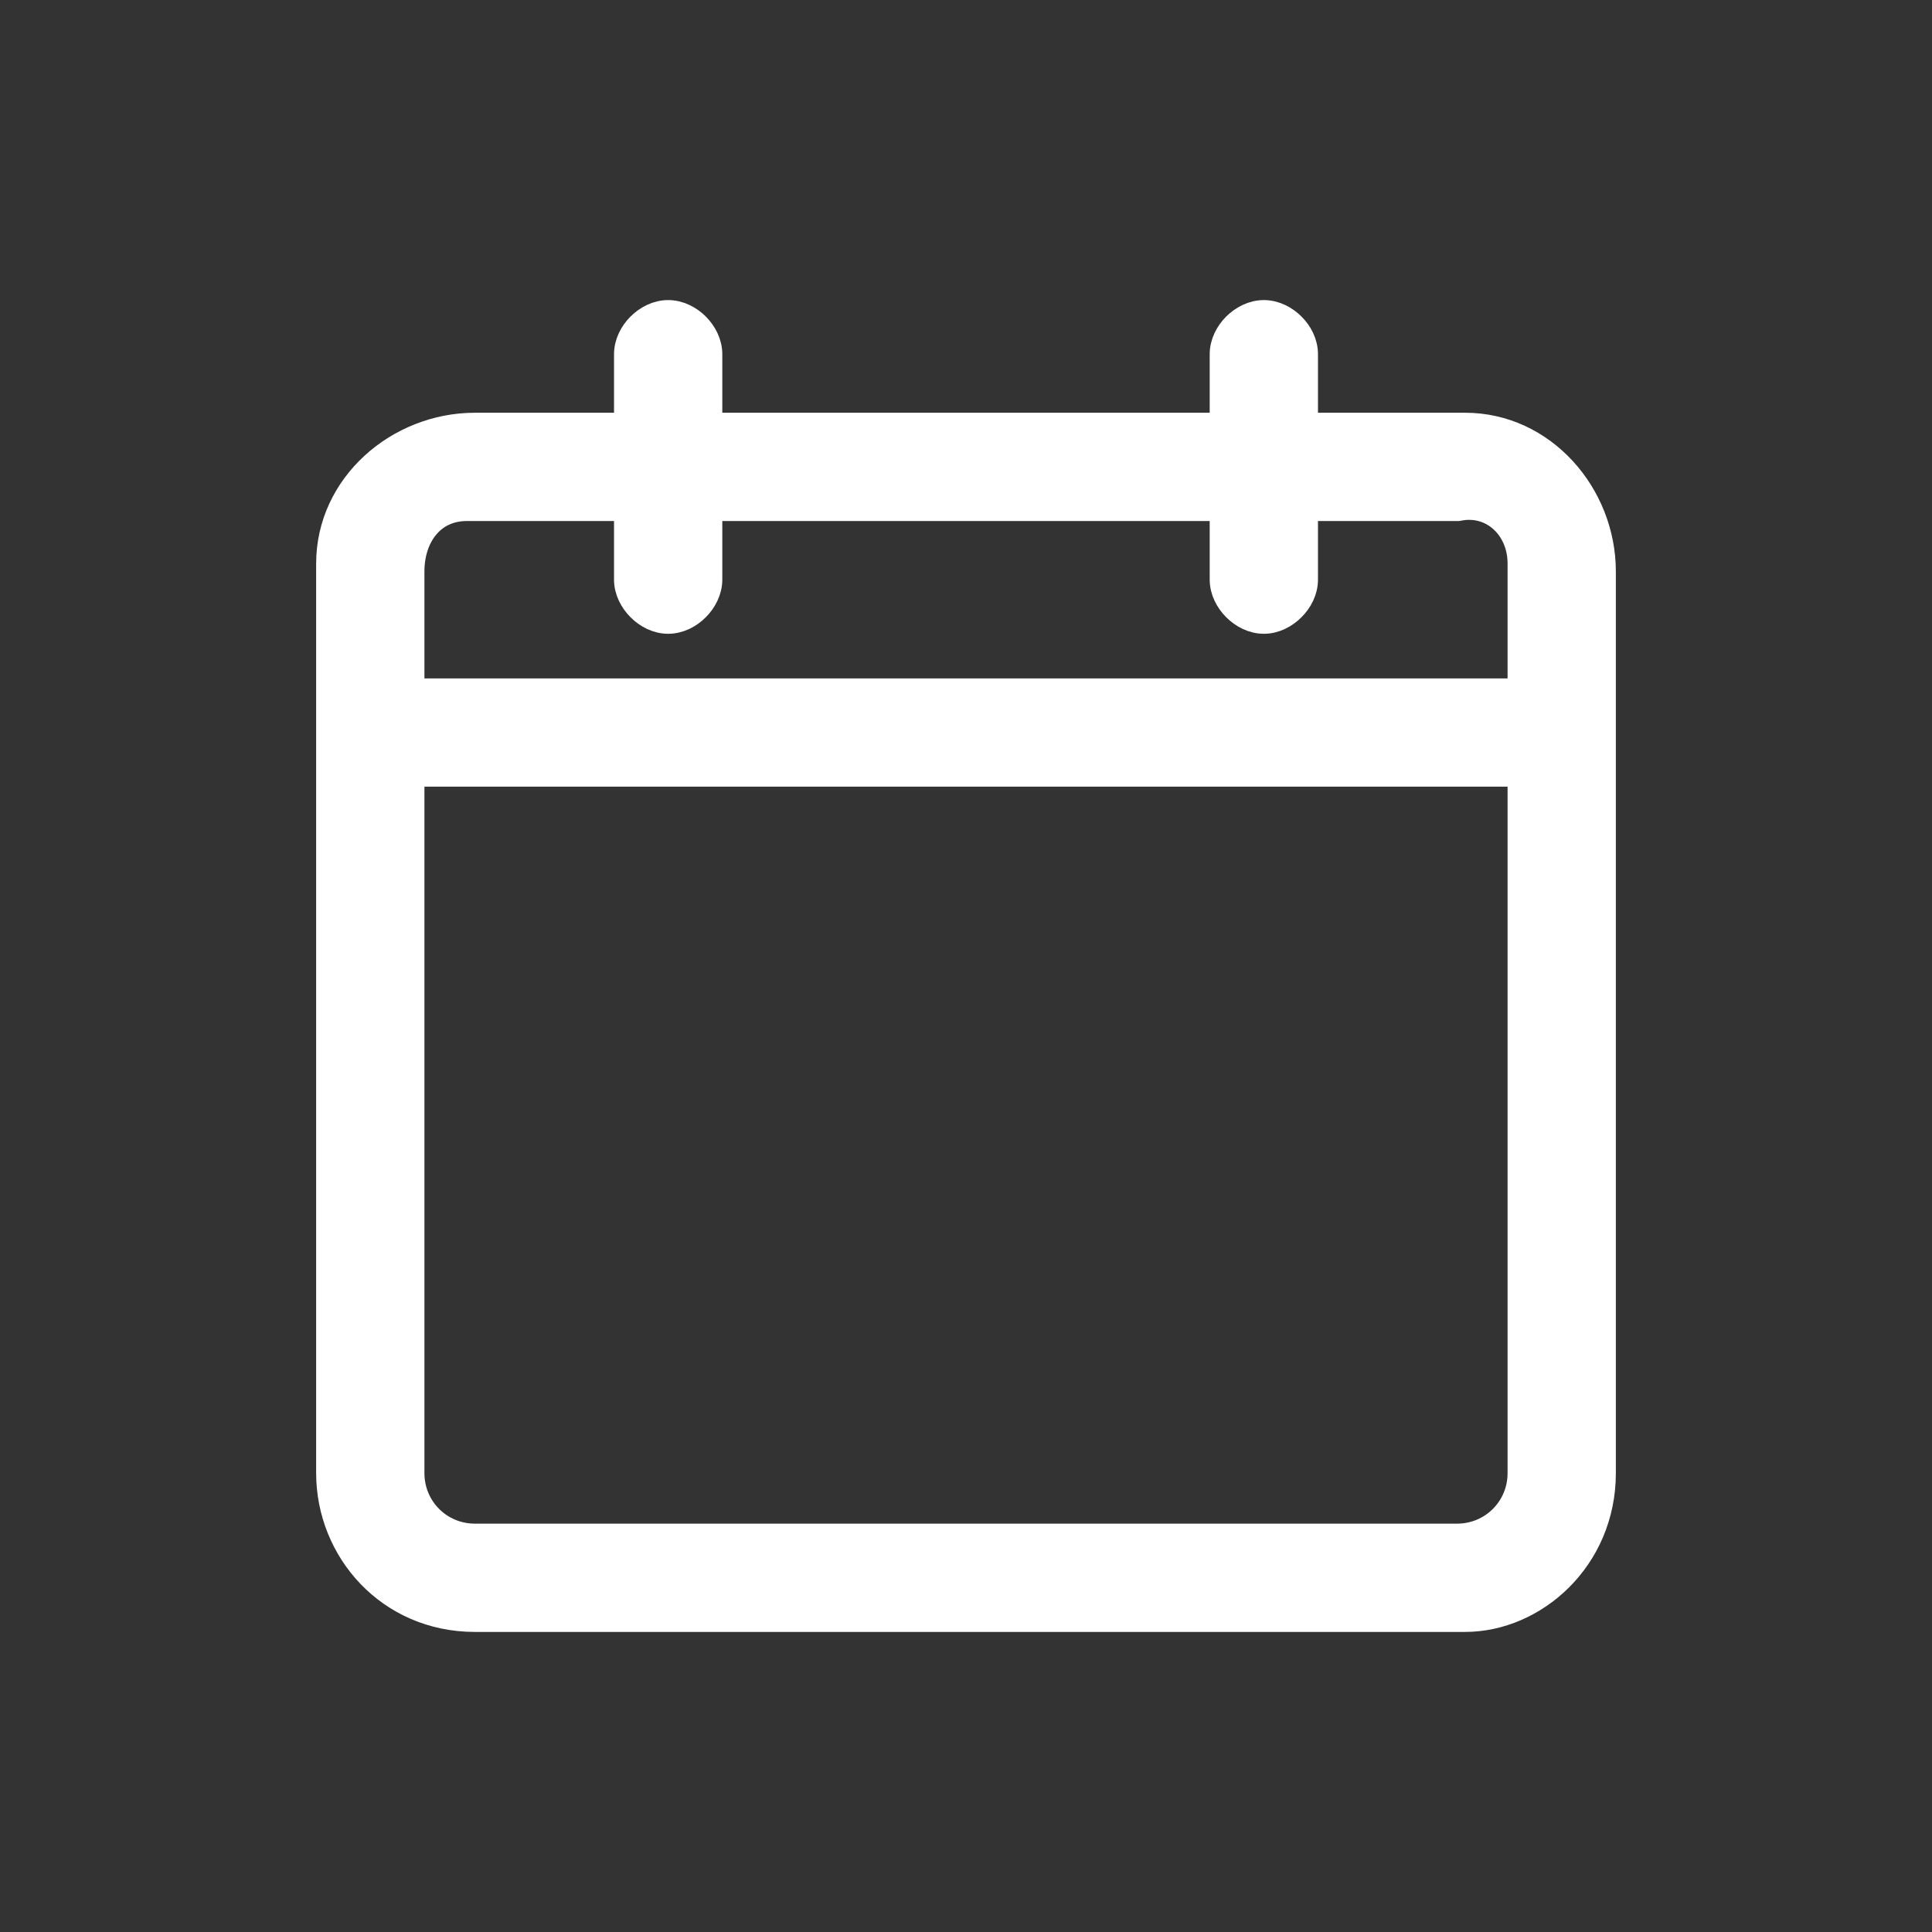 <svg width="22" height="22" viewBox="0 0 22 22" fill="none" xmlns="http://www.w3.org/2000/svg">
    <rect x="0" y="0" width="22" height="22" fill="#333333" stroke="none"/>
    <path d="M5.386 5.808H7.117V6.6C7.117 6.732 7.182 6.854 7.268 6.94C7.354 7.027 7.476 7.092 7.608 7.092C7.741 7.092 7.863 7.027 7.949 6.94C8.035 6.854 8.1 6.732 8.1 6.6V5.808H13.9V6.6C13.9 6.732 13.965 6.854 14.051 6.94C14.138 7.027 14.259 7.092 14.392 7.092C14.524 7.092 14.646 7.027 14.732 6.94C14.819 6.854 14.883 6.732 14.883 6.6V5.808H16.592H16.604L16.616 5.806C16.983 5.733 17.292 6.021 17.292 6.417V6.508V7.85H4.708V6.508C4.708 6.303 4.77 6.127 4.874 6.005C4.976 5.884 5.124 5.808 5.317 5.808H5.317H5.318H5.318H5.319H5.319H5.32H5.32H5.321H5.322H5.322H5.323H5.323H5.324H5.324H5.325H5.325H5.326H5.326H5.327H5.327H5.328H5.328H5.329H5.329H5.33H5.33H5.33H5.331H5.331H5.332H5.332H5.333H5.333H5.334H5.334H5.335H5.335H5.336H5.336H5.337H5.337H5.337H5.338H5.338H5.339H5.339H5.34H5.34H5.341H5.341H5.341H5.342H5.342H5.343H5.343H5.344H5.344H5.344H5.345H5.345H5.346H5.346H5.346H5.347H5.347H5.348H5.348H5.348H5.349H5.349H5.35H5.35H5.35H5.351H5.351H5.352H5.352H5.352H5.353H5.353H5.353H5.354H5.354H5.354H5.355H5.355H5.356H5.356H5.356H5.357H5.357H5.357H5.358H5.358H5.358H5.359H5.359H5.359H5.36H5.36H5.36H5.361H5.361H5.361H5.362H5.362H5.362H5.363H5.363H5.363H5.363H5.364H5.364H5.364H5.365H5.365H5.365H5.366H5.366H5.366H5.366H5.367H5.367H5.367H5.368H5.368H5.368H5.368H5.369H5.369H5.369H5.369H5.37H5.37H5.37H5.37H5.371H5.371H5.371H5.371H5.372H5.372H5.372H5.372H5.373H5.373H5.373H5.373H5.373H5.374H5.374H5.374H5.374H5.375H5.375H5.375H5.375H5.375H5.376H5.376H5.376H5.376H5.376H5.377H5.377H5.377H5.377H5.377H5.378H5.378H5.378H5.378H5.378H5.378H5.379H5.379H5.379H5.379H5.379H5.379H5.38H5.38H5.38H5.38H5.38H5.38H5.381H5.381H5.381H5.381H5.381H5.381H5.381H5.381H5.382H5.382H5.382H5.382H5.382H5.382H5.382H5.382H5.383H5.383H5.383H5.383H5.383H5.383H5.383H5.383H5.383H5.383H5.384H5.384H5.384H5.384H5.384H5.384H5.384H5.384H5.384H5.384H5.384H5.384H5.385H5.385H5.385H5.385H5.385H5.385H5.385H5.385H5.385H5.385H5.385H5.385H5.385H5.385H5.385H5.385H5.385H5.385H5.385H5.385H5.385H5.385H5.385H5.385H5.385H5.385H5.385H5.386H5.386H5.386H5.386ZM18.275 16.775V6.508C18.275 5.624 17.587 4.825 16.683 4.825H16.592H14.883V4.033C14.883 3.901 14.819 3.779 14.732 3.693C14.646 3.607 14.524 3.542 14.392 3.542C14.259 3.542 14.138 3.607 14.051 3.693C13.965 3.779 13.9 3.901 13.9 4.033V4.825H8.1V4.033C8.1 3.901 8.035 3.779 7.949 3.693C7.863 3.607 7.741 3.542 7.608 3.542C7.476 3.542 7.354 3.607 7.268 3.693C7.182 3.779 7.117 3.901 7.117 4.033V4.825H5.408C4.524 4.825 3.725 5.513 3.725 6.417V6.508V16.775C3.725 17.664 4.418 18.458 5.408 18.458H5.408H5.408H5.408H5.408H5.408H5.408H5.408H5.409H5.409H5.409H5.409H5.409H5.409H5.409H5.409H5.409H5.409H5.409H5.409H5.409H5.409H5.409H5.409H5.409H5.409H5.409H5.409H5.409H5.409H5.409H5.409H5.409H5.409H5.409H5.409H5.409H5.409H5.409H5.409H5.409H5.409H5.409H5.409H5.409H5.409H5.409H5.409H5.409H5.409H5.409H5.409H5.409H5.409H5.409H5.409H5.409H5.409H5.409H5.409H5.409H5.409H5.409H5.409H5.409H5.409H5.409H5.409H5.409H5.409H5.409H5.41H5.41H5.41H5.41H5.41H5.41H5.41H5.41H5.41H5.41H5.41H5.41H5.41H5.41H5.41H5.41H5.41H5.41H5.41H5.41H5.41H5.41H5.41H5.41H5.41H5.41H5.41H5.41H5.41H5.411H5.411H5.411H5.411H5.411H5.411H5.411H5.411H5.411H5.411H5.411H5.411H5.411H5.411H5.411H5.411H5.411H5.411H5.411H5.411H5.412H5.412H5.412H5.412H5.412H5.412H5.412H5.412H5.412H5.412H5.412H5.412H5.412H5.412H5.412H5.412H5.412H5.413H5.413H5.413H5.413H5.413H5.413H5.413H5.413H5.413H5.413H5.413H5.413H5.413H5.413H5.414H5.414H5.414H5.414H5.414H5.414H5.414H5.414H5.414H5.414H5.414H5.414H5.415H5.415H5.415H5.415H5.415H5.415H5.415H5.415H5.415H5.415H5.416H5.416H5.416H5.416H5.416H5.416H5.416H5.416H5.416H5.416H5.417H5.417H5.417H5.417H5.417H5.417H5.417H5.417H5.417H5.418H5.418H5.418H5.418H5.418H5.418H5.418H5.418H5.418H5.419H5.419H5.419H5.419H5.419H5.419H5.419H5.419H5.42H5.42H5.42H5.42H5.42H5.42H5.42H5.421H5.421H5.421H5.421H5.421H5.421H5.421H5.422H5.422H5.422H5.422H5.422H5.422H5.422H5.423H5.423H5.423H5.423H5.423H5.423H5.424H5.424H5.424H5.424H5.424H5.424H5.425H5.425H5.425H5.425H5.425H5.425H5.426H5.426H5.426H5.426H5.426H5.427H5.427H5.427H5.427H5.427H5.427H5.428H5.428H5.428H5.428H5.428H5.429H5.429H5.429H5.429H5.429H5.43H5.43H5.43H5.43H5.43H5.431H5.431H5.431H5.431H5.431H5.432H5.432H5.432H5.432H5.433H5.433H5.433H5.433H5.433H5.434H5.434H5.434H5.434H5.435H5.435H5.435H5.435H5.436H5.436H5.436H5.436H5.436H5.437H5.437H5.437H5.437H5.438H5.438H5.438H5.438H5.439H5.439H5.439H5.44H5.44H5.44H5.44H5.441H5.441H5.441H5.441H5.442H5.442H5.442H5.442H5.443H5.443H5.443H5.444H5.444H5.444H5.444H5.445H5.445H5.445H5.446H5.446H5.446H5.447H5.447H5.447H5.447H5.448H5.448H5.448H5.449H5.449H5.449H5.45H5.45H5.45H5.451H5.451H5.451H5.451H5.452H5.452H5.452H5.453H5.453H5.453H5.454H5.454H5.454H5.455H5.455H5.455H5.456H5.456H5.457H5.457H5.457H5.458H5.458H5.458H5.459H5.459H5.459H5.46H5.46H5.46H5.461H5.461H5.462H5.462H5.462H5.463H5.463H5.463H5.464H5.464H5.465H5.465H5.465H5.466H5.466H5.467H5.467H5.467H5.468H5.468H5.469H5.469H5.469H5.47H5.47H5.471H5.471H5.471H5.472H5.472H5.473H5.473H5.474H5.474H5.474H5.475H5.475H5.476H5.476H5.477H5.477H5.478H5.478H5.478H5.479H5.479H5.48H5.48H5.481H5.481H5.482H5.482H5.483H5.483H5.483H5.484H5.484H5.485H5.485H5.486H5.486H5.487H5.487H5.488H5.488H5.489H5.489H5.49H5.49H5.491H5.491H5.492H5.492H5.493H5.493H5.494H5.494H5.495H5.495H5.496H5.496H5.497H5.497H5.498H5.498H5.499H5.5H5.5H16.683C17.486 18.458 18.275 17.761 18.275 16.775ZM16.592 17.475H5.408C5.019 17.475 4.708 17.164 4.708 16.775V16.775V16.775V16.775V16.775V16.775V16.775V16.775V16.775V16.775V16.775V16.775V16.775V16.775V16.775V16.775V16.775V16.775V16.775V16.775V16.775V16.775V16.775V16.775V16.775V16.775V16.775V16.775V16.775V16.775V16.775V16.775V16.775V16.775V16.775V16.775V16.775V16.775V16.775V16.775V16.775V16.775V16.774V16.774V16.774V16.774V16.774V16.774V16.774V16.774V16.774V16.774V16.774V16.774V16.774V16.774V16.774V16.774V16.774V16.774V16.774V16.774V16.774V16.774V16.774V16.774V16.774V16.774V16.774V16.774V16.774V16.774V16.774V16.774V16.774V16.774V16.774V16.774V16.774V16.774V16.774V16.774V16.774V16.774V16.773V16.773V16.773V16.773V16.773V16.773V16.773V16.773V16.773V16.773V16.773V16.773V16.773V16.773V16.773V16.773V16.773V16.773V16.773V16.773V16.773V16.773V16.773V16.773V16.773V16.773V16.772V16.772V16.772V16.772V16.772V16.772V16.772V16.772V16.772V16.772V16.772V16.772V16.772V16.772V16.772V16.772V16.772V16.771V16.771V16.771V16.771V16.771V16.771V16.771V16.771V16.771V16.771V16.771V16.771V16.771V16.771V16.771V16.77V16.77V16.77V16.77V16.77V16.77V16.77V16.77V16.77V16.77V16.77V16.77V16.77V16.77V16.769V16.769V16.769V16.769V16.769V16.769V16.769V16.769V16.769V16.769V16.769V16.768V16.768V16.768V16.768V16.768V16.768V16.768V16.768V16.768V16.768V16.767V16.767V16.767V16.767V16.767V16.767V16.767V16.767V16.767V16.767V16.767V16.766V16.766V16.766V16.766V16.766V16.766V16.766V16.765V16.765V16.765V16.765V16.765V16.765V16.765V16.765V16.765V16.764V16.764V16.764V16.764V16.764V16.764V16.764V16.764V16.763V16.763V16.763V16.763V16.763V16.763V16.763V16.762V16.762V16.762V16.762V16.762V16.762V16.762V16.761V16.761V16.761V16.761V16.761V16.761V16.761V16.76V16.76V16.76V16.76V16.76V16.759V16.759V16.759V16.759V16.759V16.759V16.759V16.758V16.758V16.758V16.758V16.758V16.758V16.757V16.757V16.757V16.757V16.756V16.756V16.756V16.756V16.756V16.756V16.755V16.755V16.755V16.755V16.755V16.754V16.754V16.754V16.754V16.754V16.753V16.753V16.753V16.753V16.753V16.752V16.752V16.752V16.752V16.752V16.751V16.751V16.751V16.751V16.75V16.75V16.75V16.75V16.75V16.749V16.749V16.749V16.749V16.748V16.748V16.748V16.748V16.747V16.747V16.747V16.747V16.747V16.746V16.746V16.746V16.745V16.745V16.745V16.745V16.744V16.744V16.744V16.744V16.743V16.743V16.743V16.743V16.742V16.742V16.742V16.741V16.741V16.741V16.741V16.74V16.74V16.74V16.739V16.739V16.739V16.739V16.738V16.738V16.738V16.738V16.737V16.737V16.737V16.736V16.736V16.736V16.735V16.735V16.735V16.735V16.734V16.734V16.733V16.733V16.733V16.733V16.732V16.732V16.732V16.731V16.731V16.731V16.73V16.73V16.73V16.729V16.729V16.729V16.728V16.728V16.728V16.727V16.727V16.727V16.726V16.726V16.726V16.725V16.725V16.724V16.724V16.724V16.723V16.723V16.723V16.722V16.722V16.721V16.721V16.721V16.72V16.72V16.72V16.719V16.719V16.718V16.718V16.718V16.717V16.717V16.716V16.716V16.716V16.715V16.715V16.714V16.714V16.714V16.713V16.713V16.712V16.712V16.712V16.711V16.711V16.71V16.71V16.709V16.709V16.709V16.708V16.708V16.707V16.707V16.706V16.706V16.705V16.705V16.704V16.704V16.704V16.703V16.703V16.702V16.702V16.701V16.701V16.7V16.7V16.7V16.699V16.698V16.698V16.698V16.697V16.697V16.696V16.696V16.695V16.695V16.694V16.694V16.693V16.693V16.692V16.692V16.691V16.691V16.69V16.69V16.689V16.689V16.688V16.688V16.687V16.686V16.686V16.686V16.685V16.684V16.684V16.683V8.833H17.292V16.775C17.292 17.164 16.981 17.475 16.592 17.475Z" fill="white" stroke="white" stroke-width="0.25"/>
</svg>
